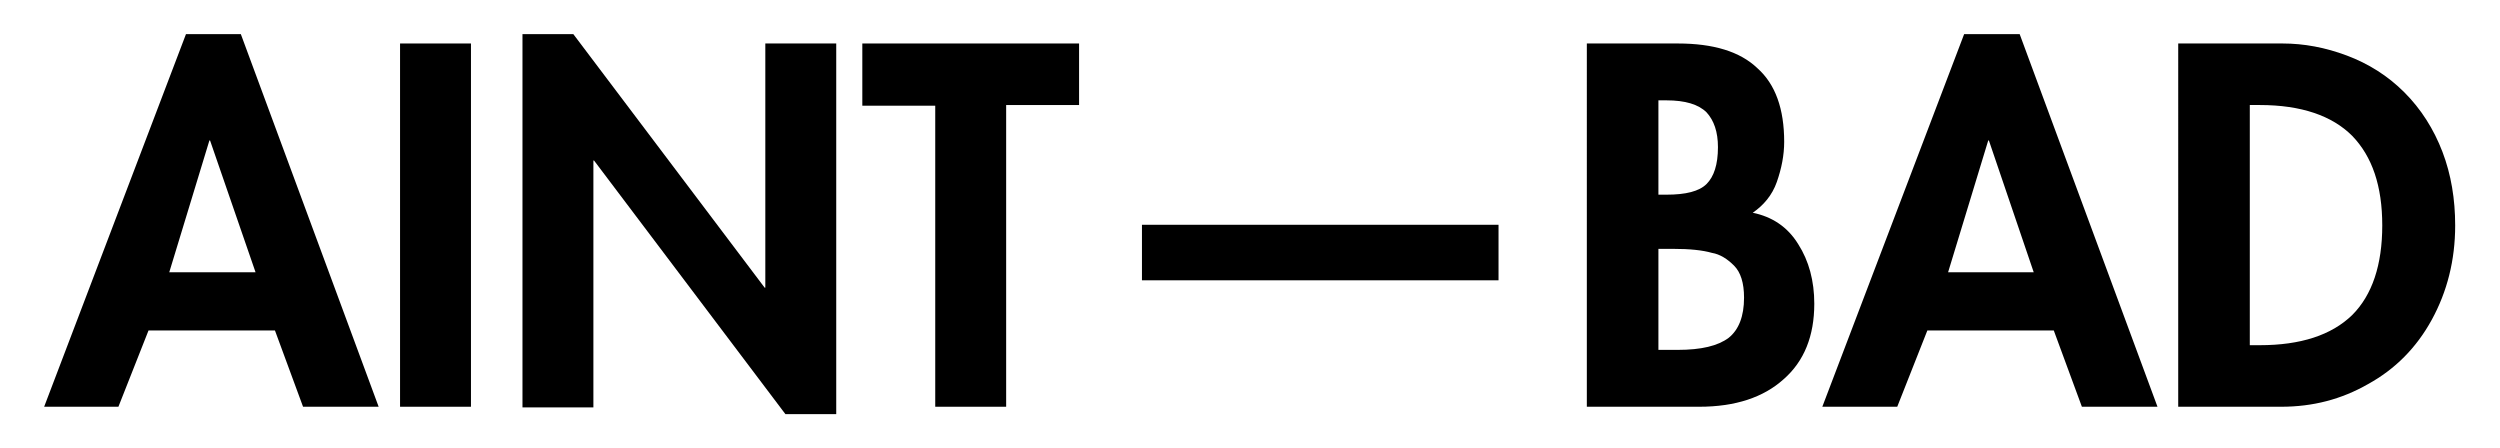 <?xml version="1.0" encoding="utf-8"?>
<!-- Generator: Adobe Illustrator 19.0.0, SVG Export Plug-In . SVG Version: 6.00 Build 0)  -->
<svg version="1.1" id="Layer_1" xmlns="http://www.w3.org/2000/svg" xmlns:xlink="http://www.w3.org/1999/xlink" x="0px" y="0px"
	 viewBox="0 0 373.7 67" style="enable-background:new 0 0 373.7 67;" xml:space="preserve">
<g id="XMLID_3_">
	<path id="XMLID_4_" d="M36,5.1l20.6,55.7H45.3l-4.2-11.4H22.2l-4.5,11.4H6.6L27.8,5.1H36z M25.3,40.7h12.9L31.4,21h-0.1L25.3,40.7z
		"/>
	<path id="XMLID_7_" d="M70.4,6.5v54.3H59.8V6.5H70.4z"/>
	<path id="XMLID_9_" d="M85.7,5.1L114.3,43h0.1V6.5h10.6v55.4h-7.6L88.8,24h-0.1v36.9H78.1V5.1H85.7z"/>
	<path id="XMLID_11_" d="M161.3,6.5v9.2h-10.9v45.1h-10.6V15.8h-10.9V6.5H161.3z"/>
	<path id="XMLID_13_" d="M224,33.6v8.3h-53.3v-8.3H224z"/>
	<path id="XMLID_15_" d="M250.8,6.5c5.3,0,9.3,1.2,11.9,3.7c2.7,2.4,4,6.1,4,11c0,2-0.4,4-1.1,6c-0.7,2-2,3.5-3.6,4.6
		c2.9,0.6,5.2,2.1,6.8,4.7c1.6,2.5,2.4,5.5,2.4,8.9c0,4.8-1.5,8.6-4.6,11.3c-3,2.7-7.2,4.1-12.6,4.1h-16.8V6.5H250.8z M247.8,29.1
		h1.3c2.9,0,4.9-0.5,6-1.6c1.1-1.1,1.7-2.9,1.7-5.5c0-2.3-0.6-4-1.7-5.2c-1.2-1.2-3.2-1.8-6-1.8h-1.2V29.1z M247.8,52.3h3
		c3.5,0,6-0.6,7.6-1.8c1.5-1.2,2.3-3.2,2.3-6c0-2.2-0.5-3.8-1.5-4.8c-1-1-2.1-1.7-3.3-1.9c-1.4-0.4-3.3-0.6-5.8-0.6h-2.2V52.3z"/>
	<path id="XMLID_19_" d="M301.9,5.1l20.6,55.7h-11.3L307,49.4h-18.9l-4.5,11.4h-11.2l21.2-55.7H301.9z M291.2,40.7H304L297.3,21
		h-0.1L291.2,40.7z"/>
	<path id="XMLID_22_" d="M341.2,6.5c3.2,0,6.4,0.6,9.6,1.8c3.2,1.2,6.1,3,8.6,5.5c2.5,2.5,4.4,5.5,5.7,8.9c1.3,3.4,1.9,7.1,1.9,11
		c0,5.2-1.2,9.9-3.5,14.1c-2.3,4.2-5.5,7.4-9.5,9.6c-4,2.3-8.3,3.4-13,3.4h-15.4V6.5H341.2z M336.3,51.6h1.5
		c6.1,0,10.7-1.5,13.8-4.5c3-3,4.5-7.5,4.5-13.4c0-5.9-1.5-10.3-4.5-13.4c-3-3-7.6-4.6-13.8-4.6h-1.5V51.6z"/>
</g>
</svg>
